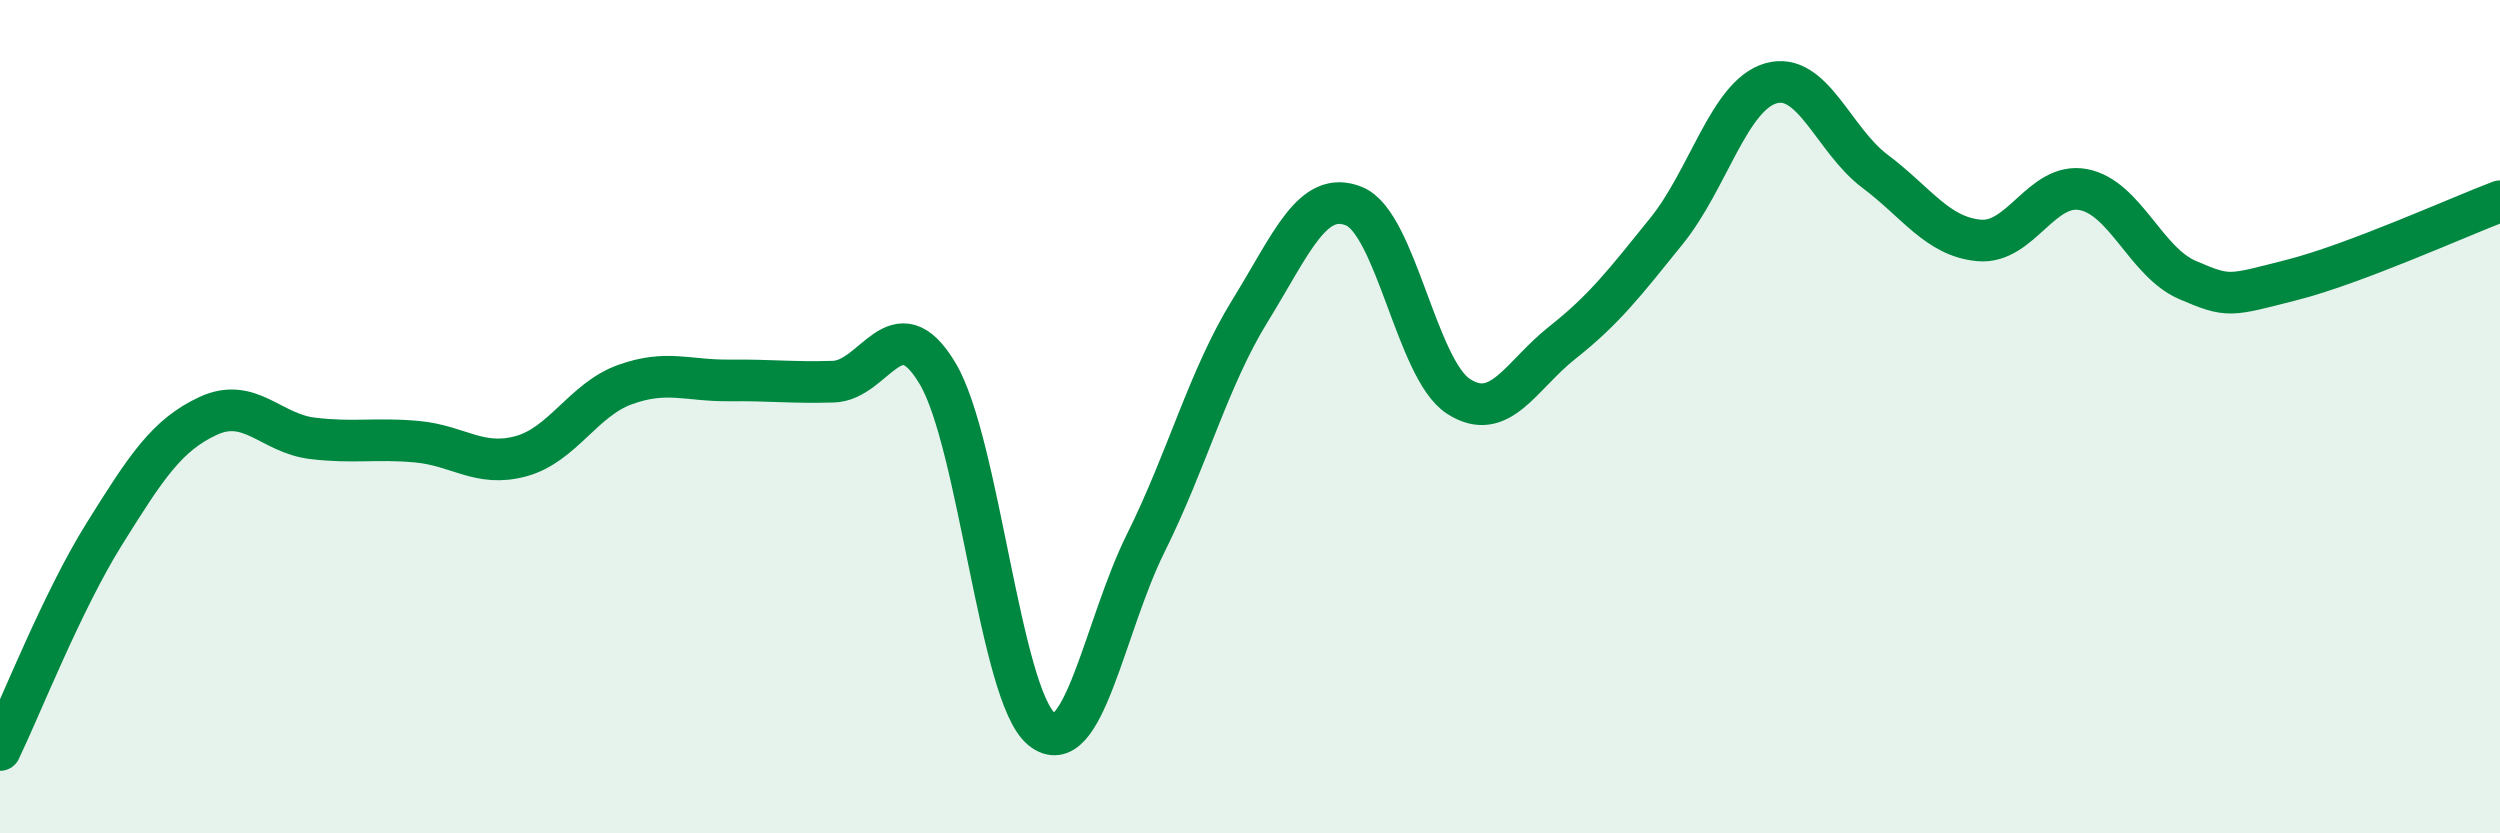 
    <svg width="60" height="20" viewBox="0 0 60 20" xmlns="http://www.w3.org/2000/svg">
      <path
        d="M 0,18 C 0.5,16.96 1.5,14.42 2.5,12.82 C 3.5,11.22 4,10.44 5,9.98 C 6,9.52 6.5,10.4 7.5,10.52 C 8.5,10.64 9,10.51 10,10.6 C 11,10.69 11.5,11.22 12.5,10.95 C 13.5,10.68 14,9.59 15,9.23 C 16,8.87 16.5,9.14 17.5,9.13 C 18.5,9.12 19,9.19 20,9.16 C 21,9.13 21.5,7.29 22.5,8.96 C 23.5,10.63 24,16.69 25,17.5 C 26,18.31 26.5,15.04 27.5,13.03 C 28.5,11.02 29,9.08 30,7.46 C 31,5.84 31.5,4.54 32.5,4.95 C 33.5,5.36 34,8.86 35,9.51 C 36,10.16 36.5,9.01 37.5,8.22 C 38.5,7.43 39,6.78 40,5.54 C 41,4.3 41.5,2.29 42.5,2 C 43.5,1.71 44,3.36 45,4.11 C 46,4.86 46.5,5.68 47.5,5.77 C 48.5,5.86 49,4.36 50,4.55 C 51,4.74 51.5,6.29 52.5,6.72 C 53.5,7.15 53.5,7.1 55,6.72 C 56.5,6.34 59,5.21 60,4.83L60 20L0 20Z"
        fill="#008740"
        opacity="0.1"
        stroke-linecap="round"
        stroke-linejoin="round"
      />
      <path
        d="M 0,18 C 0.5,16.96 1.5,14.42 2.5,12.82 C 3.5,11.22 4,10.44 5,9.98 C 6,9.52 6.5,10.4 7.5,10.52 C 8.5,10.64 9,10.51 10,10.6 C 11,10.69 11.5,11.22 12.5,10.95 C 13.5,10.68 14,9.59 15,9.23 C 16,8.87 16.5,9.14 17.5,9.13 C 18.5,9.12 19,9.19 20,9.16 C 21,9.13 21.5,7.29 22.5,8.96 C 23.5,10.63 24,16.69 25,17.5 C 26,18.31 26.5,15.04 27.5,13.03 C 28.5,11.02 29,9.08 30,7.46 C 31,5.84 31.5,4.54 32.5,4.95 C 33.5,5.36 34,8.86 35,9.51 C 36,10.16 36.5,9.01 37.5,8.22 C 38.5,7.43 39,6.78 40,5.54 C 41,4.3 41.5,2.29 42.5,2 C 43.5,1.71 44,3.36 45,4.11 C 46,4.86 46.5,5.68 47.5,5.77 C 48.5,5.86 49,4.36 50,4.55 C 51,4.74 51.5,6.29 52.5,6.72 C 53.5,7.15 53.5,7.1 55,6.72 C 56.5,6.34 59,5.21 60,4.83"
        stroke="#008740"
        stroke-width="1"
        fill="none"
        stroke-linecap="round"
        stroke-linejoin="round"
      />
    </svg>
  
